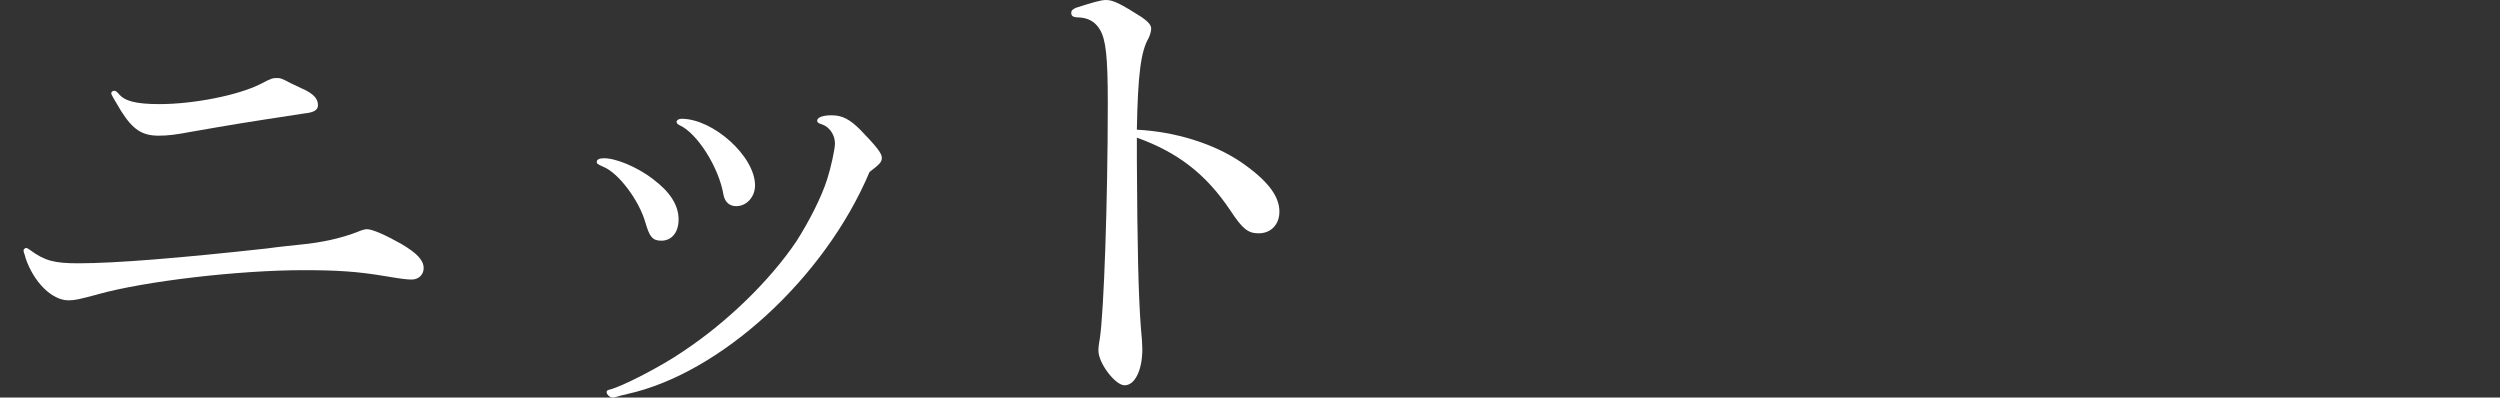 <?xml version="1.0" encoding="UTF-8"?><svg id="_レイヤー_2" xmlns="http://www.w3.org/2000/svg" viewBox="0 0 301.84 48"><rect x="0" y="0" width="301.84" height="48" fill="#333333" stroke="none"/><defs><style>.cls-1{fill:none;}.cls-1,.cls-2{stroke-width:0px;}.cls-2{fill:#fff;}</style></defs><g id="design"><path class="cls-2" d="M11.77,35.55c-2.26.6-2.74.71-3.51.71-1.96,0-4.17-2.14-5.18-5.12,0-.12-.06-.24-.12-.42s-.12-.36-.12-.48.18-.3.3-.3.24.06.48.24c1.79,1.31,2.92,1.61,5.84,1.61,4.58,0,12.45-.66,22.75-1.79,1.73-.24,3.1-.36,4.17-.48,2.5-.24,4.88-.77,6.85-1.55.42-.18.83-.3,1.07-.3.65,0,2.26.71,4.17,1.79,1.91,1.13,2.68,1.97,2.68,2.92,0,.77-.6,1.37-1.43,1.37-.6,0-1.13-.06-3.28-.42-3.22-.54-5.66-.71-9.77-.71-7.8,0-19.12,1.31-24.89,2.92ZM36.54,10.72c1.31.6,1.85,1.19,1.85,1.97,0,.6-.48.89-1.67,1.01-7.8,1.19-8.46,1.31-13.58,2.2-1.91.36-2.86.48-3.99.48-1.96,0-3.1-.71-4.53-2.98-.89-1.49-1.19-1.97-1.19-2.14s.18-.3.36-.3.24.06.54.36c.71.89,2.08,1.25,4.94,1.25,4.11,0,9.53-1.07,12.21-2.44,1.25-.66,1.43-.71,1.96-.71.42,0,.6.06,1.61.6l1.49.71Z"/><path class="cls-2" d="M78.83,21.62c2.08,1.55,3.1,3.16,3.1,4.88,0,1.55-.83,2.56-2.08,2.56-1.07,0-1.43-.48-1.91-2.14-.77-2.74-3.28-6.07-5.12-6.79-.66-.3-.77-.36-.77-.6s.3-.42.77-.42c1.43-.06,4.05,1.01,6.01,2.5ZM75.74,47.58c-.6.12-1.01.24-1.19.3-.24.06-.42.12-.6.12-.3,0-.71-.36-.71-.66,0-.18.12-.24.36-.3,1.49-.36,6.25-2.8,8.93-4.65,5.36-3.57,10.48-8.58,13.64-13.28,1.55-2.44,2.98-5.24,3.69-7.44.48-1.49.95-3.69.95-4.35,0-1.01-.65-2.02-1.61-2.32-.42-.12-.54-.24-.54-.42,0-.42.71-.66,1.73-.66,1.31,0,2.2.48,3.46,1.73,1.96,2.02,2.62,2.86,2.62,3.39s-.24.77-1.49,1.73c-5.36,12.74-17.93,24.3-29.24,26.8ZM91.16,22.39c0,1.37-1.01,2.5-2.26,2.5-.83,0-1.37-.48-1.55-1.37-.54-3.28-3.16-7.44-5.3-8.4-.24-.12-.36-.24-.36-.42s.24-.36.6-.36c3.81,0,8.87,4.53,8.87,8.04Z"/><path class="cls-2" d="M137.26,19.18c.06,10.66.18,16.32.48,20.31.12,1.25.18,2.14.18,2.68,0,2.5-.89,4.35-2.14,4.35-1.13,0-3.16-2.68-3.16-4.17,0-.42.06-.95.18-1.55.48-3.28.95-16.5.95-28.41,0-5.6-.24-7.62-.95-8.81-.6-1.01-1.49-1.49-2.86-1.49-.42-.06-.6-.18-.6-.54,0-.3.18-.42.54-.6,1.85-.6,3.04-.95,3.63-.95.89,0,1.73.42,4.35,2.08.77.54,1.13.95,1.13,1.37,0,.3-.12.71-.3,1.13-.95,1.61-1.31,4.41-1.43,11.08,4.65.24,9.23,1.67,12.51,3.87,3.22,2.2,4.7,4.11,4.7,6.02,0,1.55-1.01,2.62-2.5,2.62-1.31,0-1.96-.54-3.45-2.8-2.92-4.35-6.31-6.97-11.26-8.75v2.56Z"/><rect class="cls-1" y="15.57" width="301.84" height="14.38"/></g></svg>